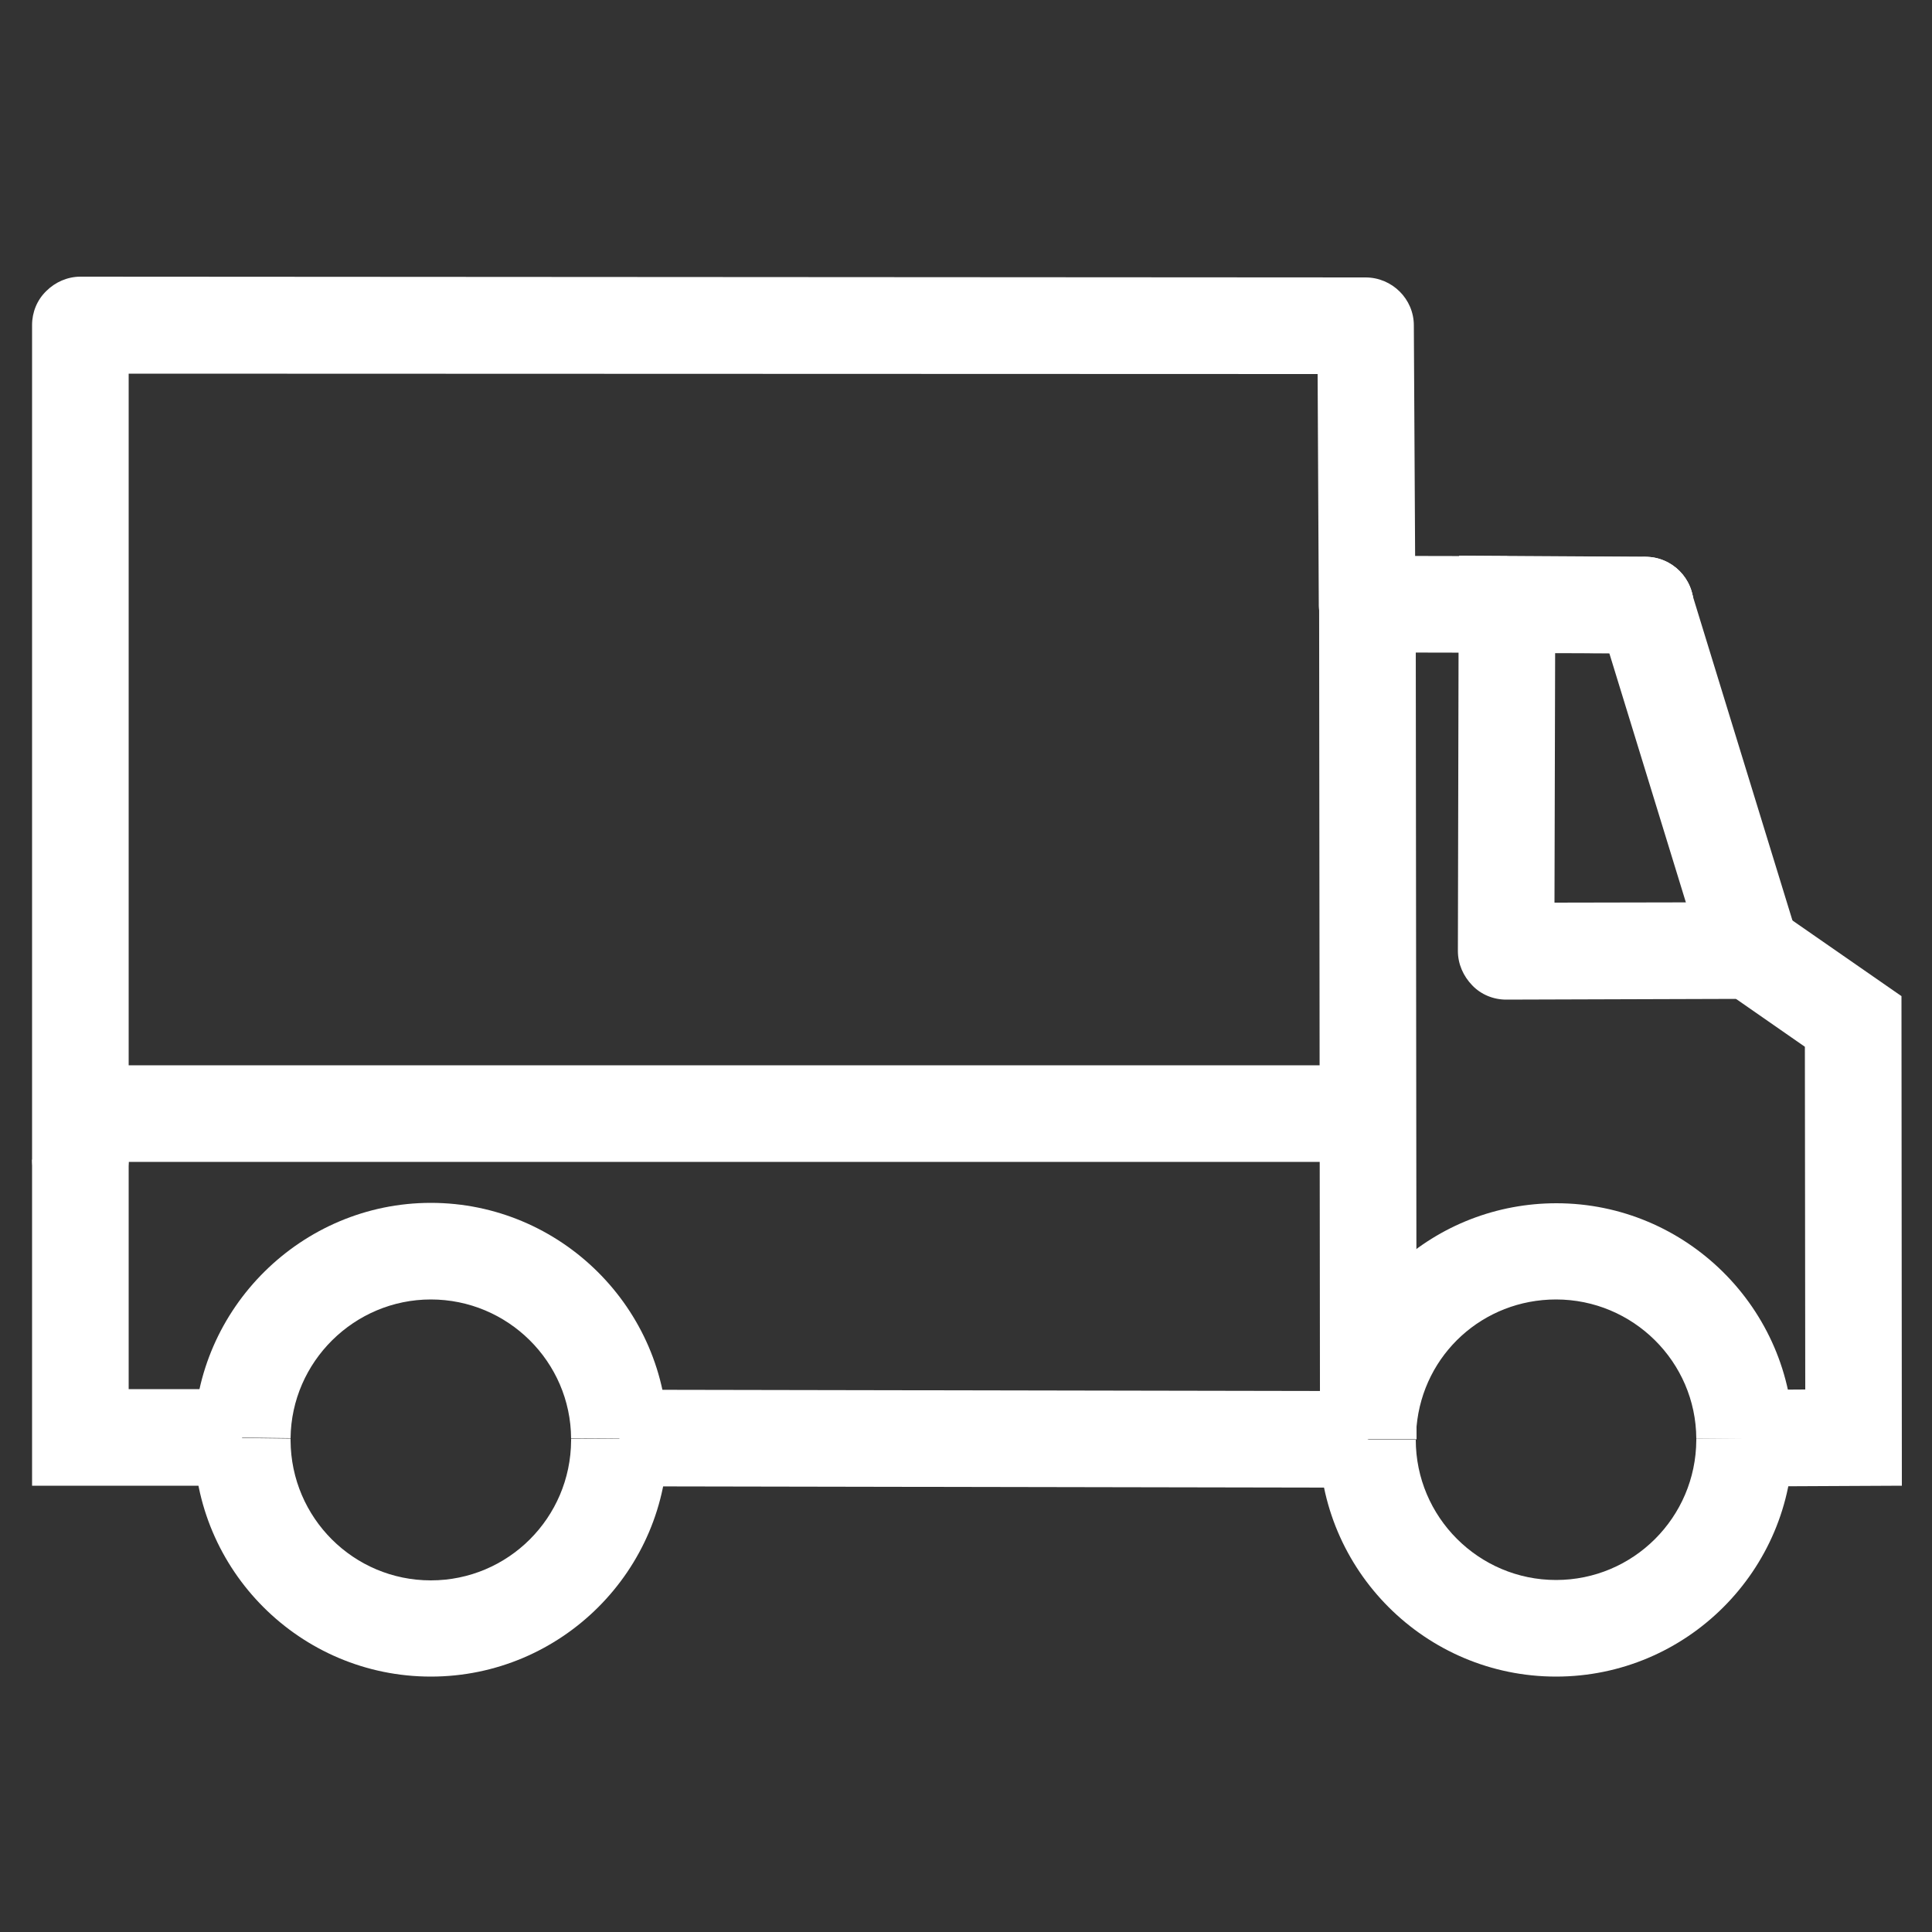 <?xml version="1.0" encoding="UTF-8"?> <svg xmlns="http://www.w3.org/2000/svg" xmlns:xlink="http://www.w3.org/1999/xlink" version="1.1" id="Ebene_2" x="0px" y="0px" viewBox="0 0 500 500" style="enable-background:new 0 0 500 500;" xml:space="preserve"><rect x="0" y="0" width="500" height="500" fill="#333333" stroke="none"/> <style type="text/css"> .st0{fill:#FFFFFF;} </style> <g> <rect x="341.5" y="372.4" transform="matrix(4.255281e-03 -1 1 4.255281e-03 -20.047 724.956)" class="st0" width="25" height="0.2"></rect> <rect x="244.6" y="275.6" transform="matrix(1.830764e-03 -1 1 1.830764e-03 -115.766 628.755)" class="st0" width="25" height="193.6"></rect> <polygon class="st0" points="62.6,384.5 8.3,384.5 8.3,300.1 33.3,300.1 33.3,359.5 62.7,359.5 "></polygon> <path class="st0" d="M20.8,312.6c-6.9,0-12.5-5.6-12.5-12.5v-216c0-3.3,1.3-6.5,3.7-8.8c2.3-2.3,5.5-3.7,8.8-3.7c0,0,0,0,0,0 l332.6,0.2c6.9,0,12.5,5.6,12.5,12.4l0.4,72c0,6.9-5.5,12.5-12.4,12.6c0,0,0,0-0.1,0c-6.9,0-12.5-5.6-12.5-12.4l-0.3-59.6 L33.3,96.7v203.5C33.3,307,27.8,312.6,20.8,312.6z"></path> <path class="st0" d="M425.8,169.1C425.8,169.1,425.7,169.1,425.8,169.1L390,169c-6.9,0-12.5-5.6-12.5-12.5 c0-6.9,5.6-12.5,12.5-12.5c0,0,0,0,0,0l35.8,0.1c6.9,0,12.5,5.6,12.5,12.5C438.3,163.5,432.7,169.1,425.8,169.1z"></path> <polygon class="st0" points="451.5,384.7 451.5,359.7 467.2,359.6 467.1,270.9 446.1,256.3 460.4,235.8 492.1,257.8 492.2,384.5 "></polygon> <rect x="359.5" y="138.4" transform="matrix(2.149283e-03 -1 1 2.149283e-03 214.711 528.056)" class="st0" width="25" height="36.1"></rect> <rect x="341.6" y="367.9" transform="matrix(1 -1.055520e-03 1.055520e-03 1 -0.391 0.374)" class="st0" width="25" height="4.6"></rect> <rect x="341.5" y="156.4" transform="matrix(1 -1.043441e-03 1.043441e-03 1 -0.273 0.369)" class="st0" width="25" height="211.5"></rect> <path class="st0" d="M389.8,258.7c-3.3,0-6.5-1.3-8.8-3.7c-2.3-2.4-3.7-5.5-3.7-8.9l0.2-89.7l25,0.1l-0.2,77.1l50.9-0.1l0,25 L389.8,258.7C389.8,258.7,389.8,258.7,389.8,258.7z"></path> <path class="st0" d="M425.8,169.1C425.7,169.1,425.7,169.1,425.8,169.1l-33.8-0.2c-0.6,0.1-1.3,0.1-1.9,0.1 c-6.9,0-12.5-5.6-12.5-12.5v-12.7l48.3,0.3c6.9,0,12.5,5.7,12.4,12.6C438.2,163.5,432.6,169.1,425.8,169.1z"></path> <path class="st0" d="M453.2,258.6c-5.3,0-10.3-3.5-11.9-8.8l-27.5-89.5c-2-6.6,1.7-13.6,8.3-15.6c6.6-2,13.6,1.7,15.6,8.3 l27.5,89.5c2,6.6-1.7,13.6-8.3,15.6C455.7,258.4,454.4,258.6,453.2,258.6z"></path> <polygon class="st0" points="20.8,312.6 20.8,312.6 20.8,287.6 "></polygon> <rect x="20.8" y="275.7" class="st0" width="333.1" height="25"></rect> <path class="st0" d="M147.8,372.3c-0.1-19.9-16.4-36-36.3-36c-19.8,0-36.1,16.1-36.3,35.9l-25-0.3c0.4-33.4,27.9-60.6,61.3-60.6 c33.6,0,61.1,27.3,61.3,60.9L147.8,372.3z"></path> <path class="st0" d="M111.5,433.9c-33.8,0-61.3-27.5-61.3-61.3c0-0.2,0-0.5,0-0.7l0,0.1l25,0.3c0,0.2,0,0.3,0,0.5 c0.1,20,16.3,36.2,36.3,36.2c20,0,36.2-16.2,36.3-36.2c0-0.1,0-0.3,0-0.4l25-0.2l0-0.2c0,0.2,0,0.5,0,0.7 C172.8,406.4,145.3,433.9,111.5,433.9z"></path> <path class="st0" d="M402.7,433.9c-33.8,0-61.3-27.5-61.3-61.3l25,0c0,20,16.3,36.3,36.3,36.3c20,0,36.2-16.2,36.3-36.2 c0-0.1,0-0.3,0-0.4l25-0.2l0-0.2c0,0.2,0,0.5,0,0.7C464,406.4,436.5,433.9,402.7,433.9z"></path> <path class="st0" d="M439,372.3c-0.1-19.9-16.4-36-36.3-36c-18.8,0-34.4,14.1-36.1,32.9l-24.9-2.3c1.4-15.1,8.4-29.1,19.7-39.4 c11.3-10.4,26-16.1,41.4-16.1c33.6,0,61.1,27.3,61.3,60.9L439,372.3z"></path> </g> </svg> 